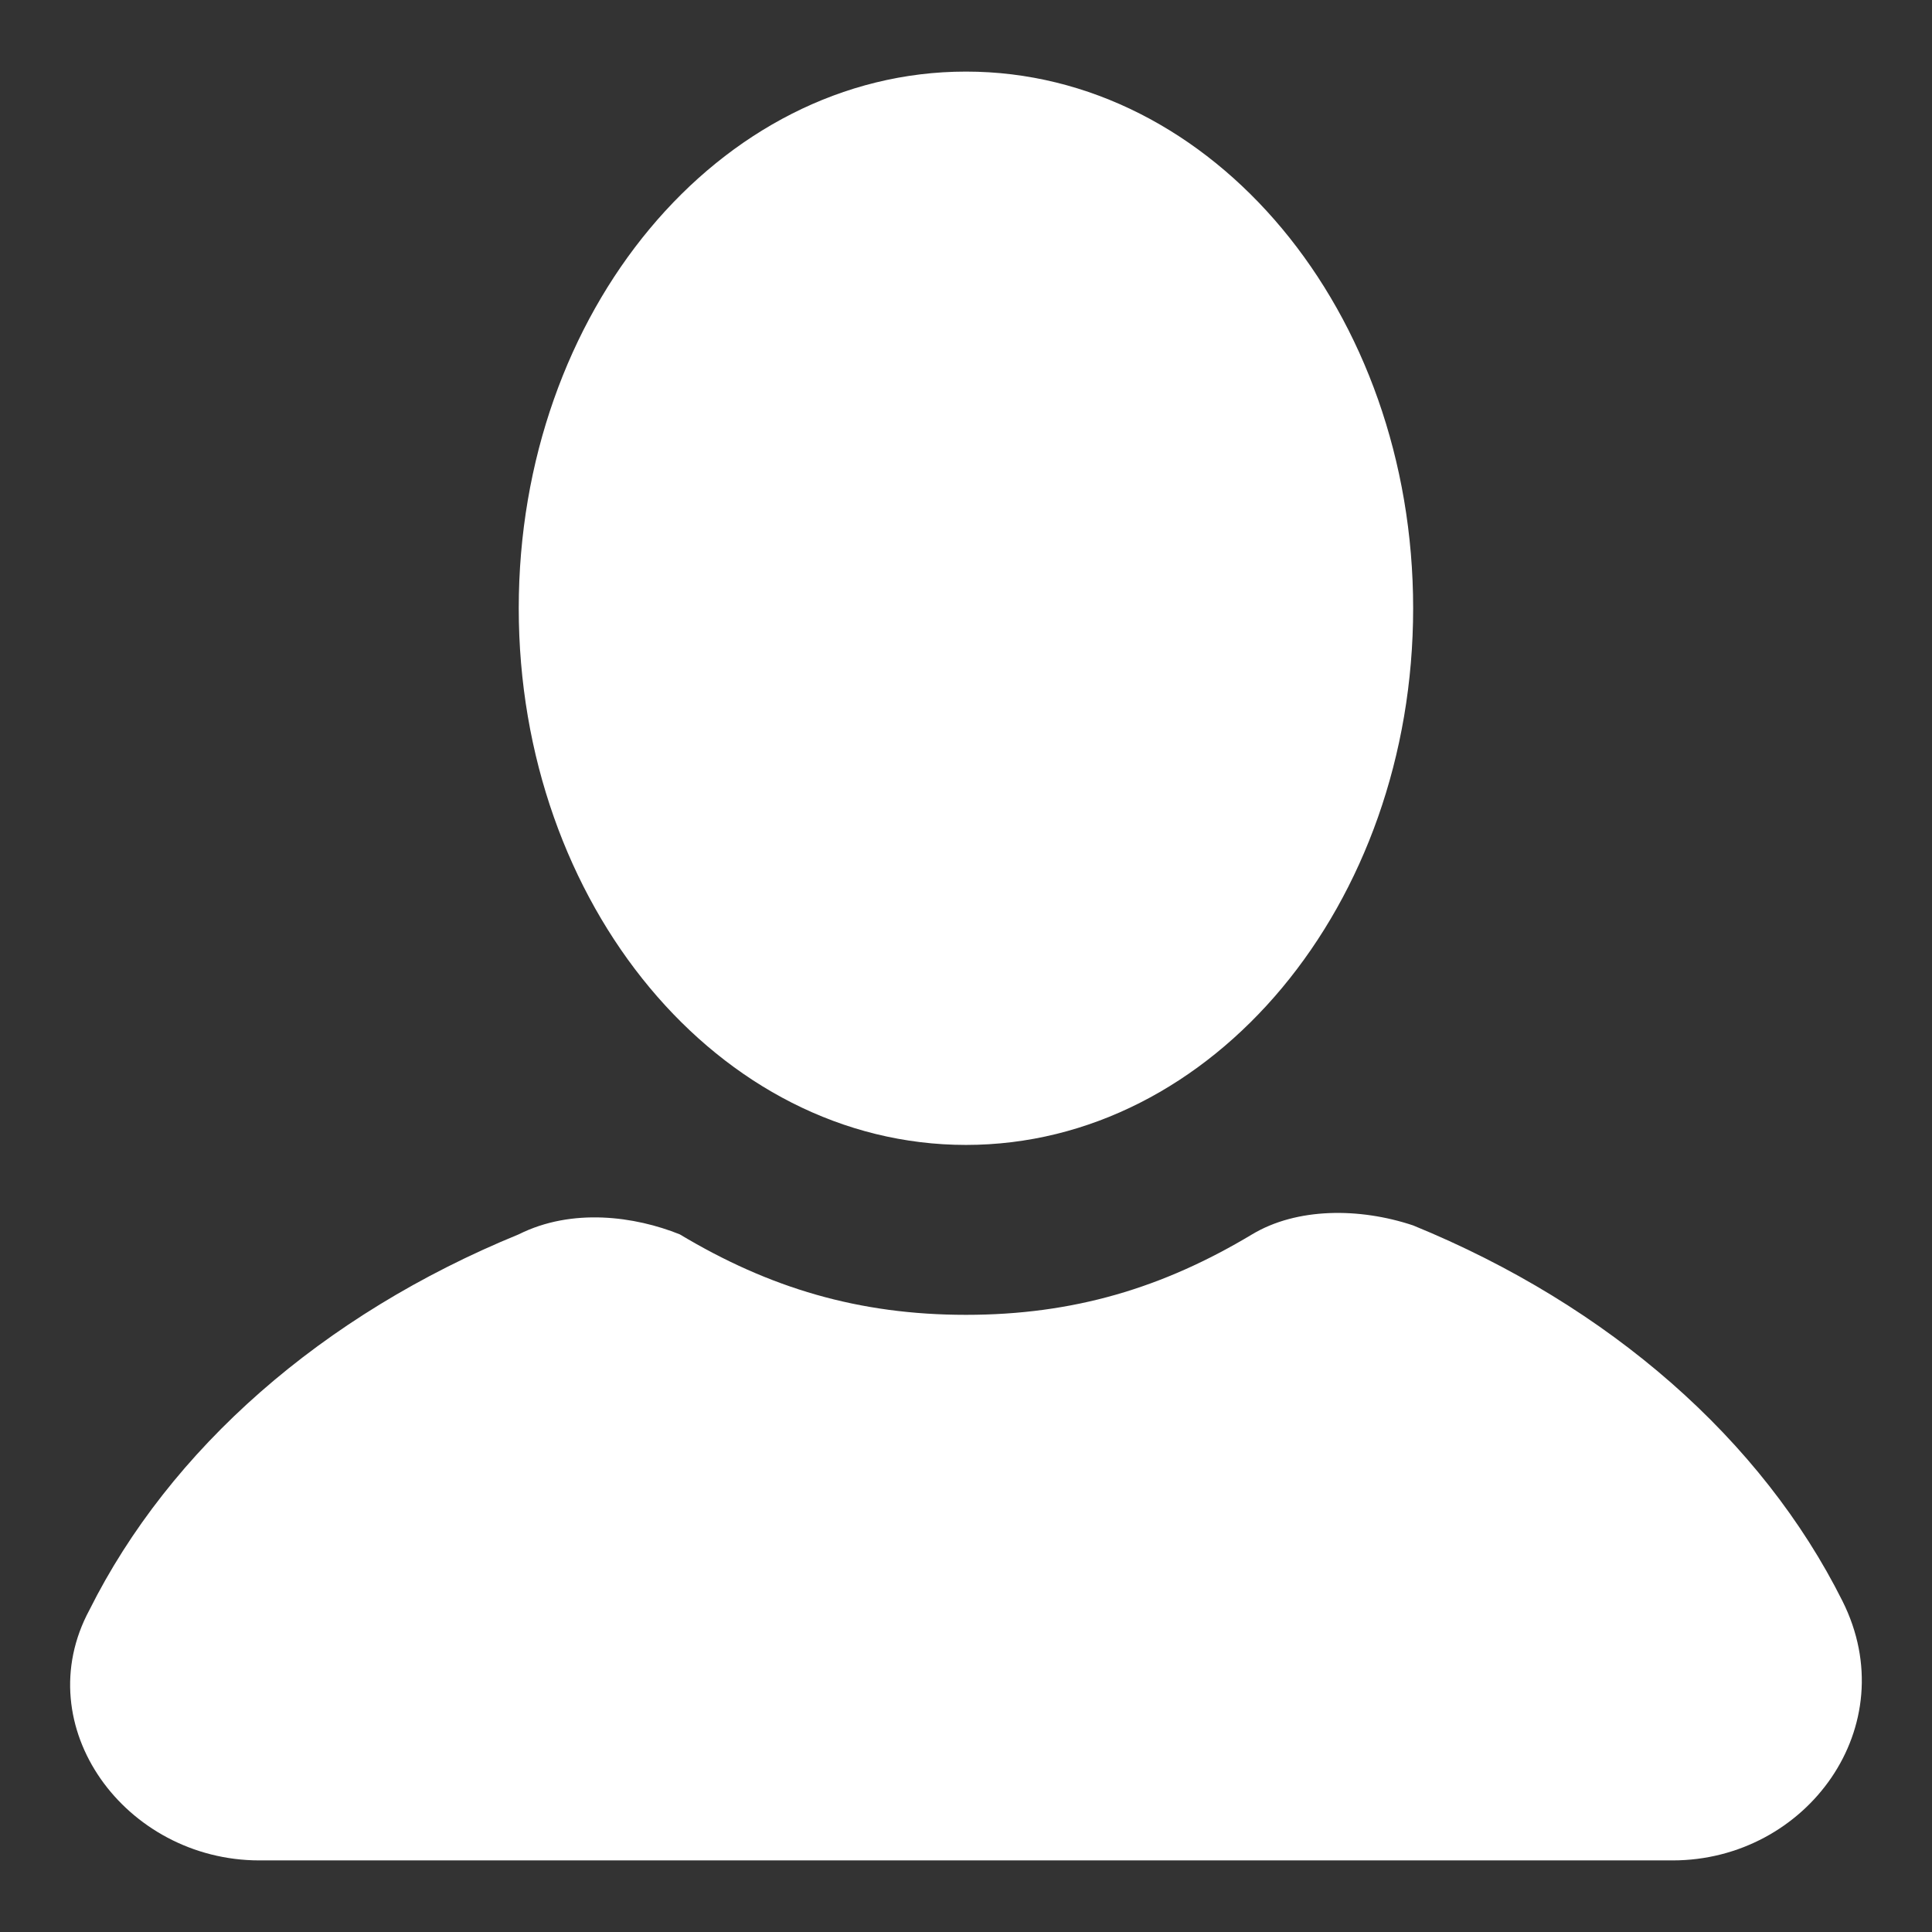 <svg width="18" height="18" viewBox="0 0 18 18" fill="none" xmlns="http://www.w3.org/2000/svg">
<rect x="0" y="0" width="18" height="18" fill="#333333" stroke="none"/>
<path d="M9 10.667C11.301 10.667 13.166 8.428 13.166 5.667C13.166 2.905 11.301 0.667 9 0.667C6.698 0.667 4.833 2.905 4.833 5.667C4.833 8.428 6.698 10.667 9 10.667Z" fill="white"/>
<path d="M17.166 14.917C16.416 13.417 15 12.167 13.166 11.417C12.666 11.25 12.083 11.25 11.666 11.5C10.833 12 10 12.25 9 12.25C8 12.25 7.167 12 6.333 11.5C5.917 11.333 5.333 11.25 4.833 11.5C3 12.25 1.583 13.5 0.833 15C0.25 16.083 1.167 17.333 2.417 17.333H15.583C16.833 17.333 17.75 16.083 17.166 14.917Z" fill="white"/>
</svg>
